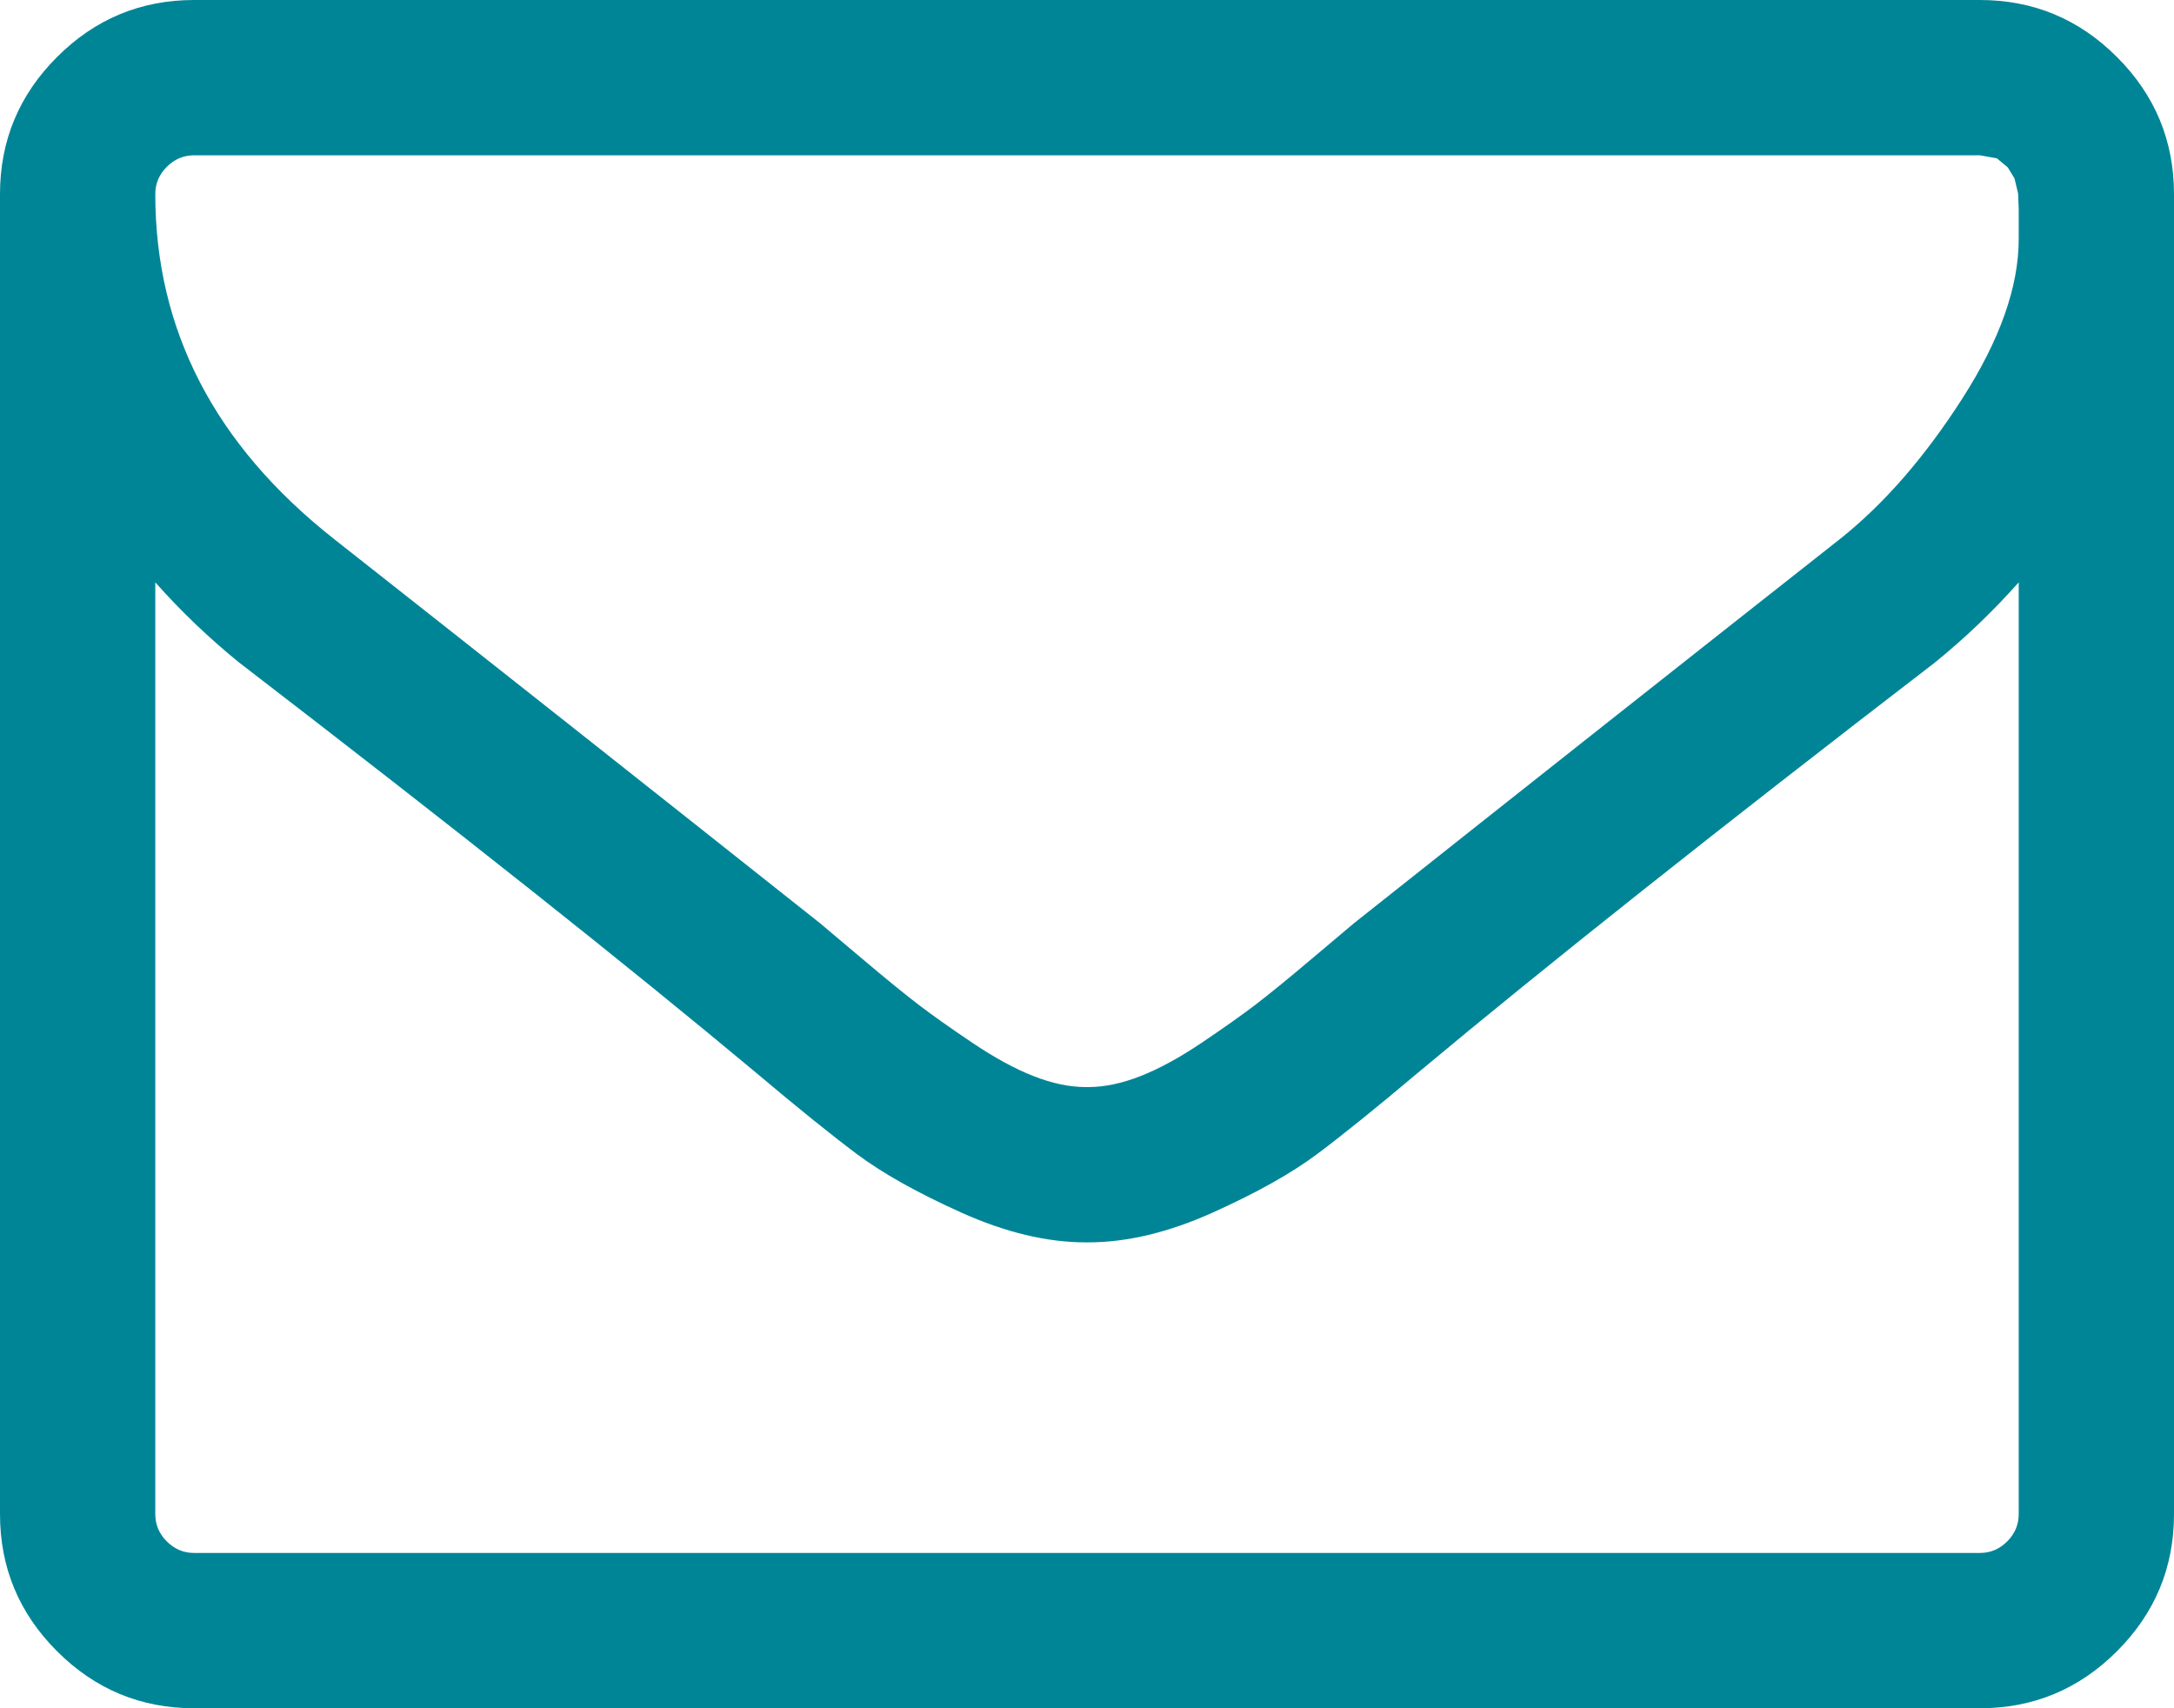 <?xml version="1.0" encoding="UTF-8" standalone="no"?>
<svg width="1792px" height="1408px" viewBox="0 0 1792 1408" version="1.1" xmlns="http://www.w3.org/2000/svg" xmlns:xlink="http://www.w3.org/1999/xlink">
    <!-- Generator: Sketch 41.2 (35397) - http://www.bohemiancoding.com/sketch -->
    <title>Shape</title>
    <desc>Created with Sketch.</desc>
    <defs></defs>
    <g id="Page-1" stroke="none" stroke-width="1" fill="none" fill-rule="evenodd">
        <path d="M1664,1248 L1664,480 C1642.667,504 1619.667,526 1595,546 C1416.333,683.333 1274.333,796 1169,884 C1135,912.667 1107.333,935 1086,951 C1064.667,967 1035.833,983.167 999.5,999.5 C963.167,1015.833 929,1024 897,1024 L895,1024 C863,1024 828.833,1015.833 792.5,999.5 C756.167,983.167 727.333,967 706,951 C684.667,935 657,912.667 623,884 C517.667,796 375.667,683.333 197,546 C172.333,526 149.333,504 128,480 L128,1248 C128,1256.667 131.167,1264.167 137.5,1270.5 C143.833,1276.833 151.333,1280 160,1280 L1632,1280 C1640.667,1280 1648.167,1276.833 1654.5,1270.5 C1660.833,1264.167 1664,1256.667 1664,1248 Z M1664,197 L1664,172.5 L1663.5,159.5 L1660.5,147 L1655,138 L1646,130.5 L1632,128 L160,128 C151.333,128 143.833,131.167 137.5,137.5 C131.167,143.833 128,151.333 128,160 C128,272 177,366.667 275,444 C403.667,545.333 537.333,651 676,761 C680,764.333 691.667,774.167 711,790.5 C730.333,806.833 745.667,819.333 757,828 C768.333,836.667 783.167,847.167 801.5,859.5 C819.833,871.833 836.667,881 852,887 C867.333,893 881.667,896 895,896 L897,896 C910.333,896 924.667,893 940,887 C955.333,881 972.167,871.833 990.5,859.5 C1008.833,847.167 1023.667,836.667 1035,828 C1046.333,819.333 1061.667,806.833 1081,790.5 C1100.333,774.167 1112,764.333 1116,761 C1254.667,651 1388.333,545.333 1517,444 C1553,415.333 1586.5,376.833 1617.5,328.5 C1648.5,280.167 1664,236.333 1664,197 Z M1792,160 L1792,1248 C1792,1292 1776.333,1329.667 1745,1361 C1713.667,1392.333 1676,1408 1632,1408 L160,1408 C116,1408 78.333,1392.333 47,1361 C15.667,1329.667 0,1292 0,1248 L0,160 C0,116 15.667,78.333 47,47 C78.333,15.667 116,0 160,0 L1632,0 C1676,0 1713.667,15.667 1745,47 C1776.333,78.333 1792,116 1792,160 Z" id="Shape" fill="#008597"></path>
    </g>
</svg>